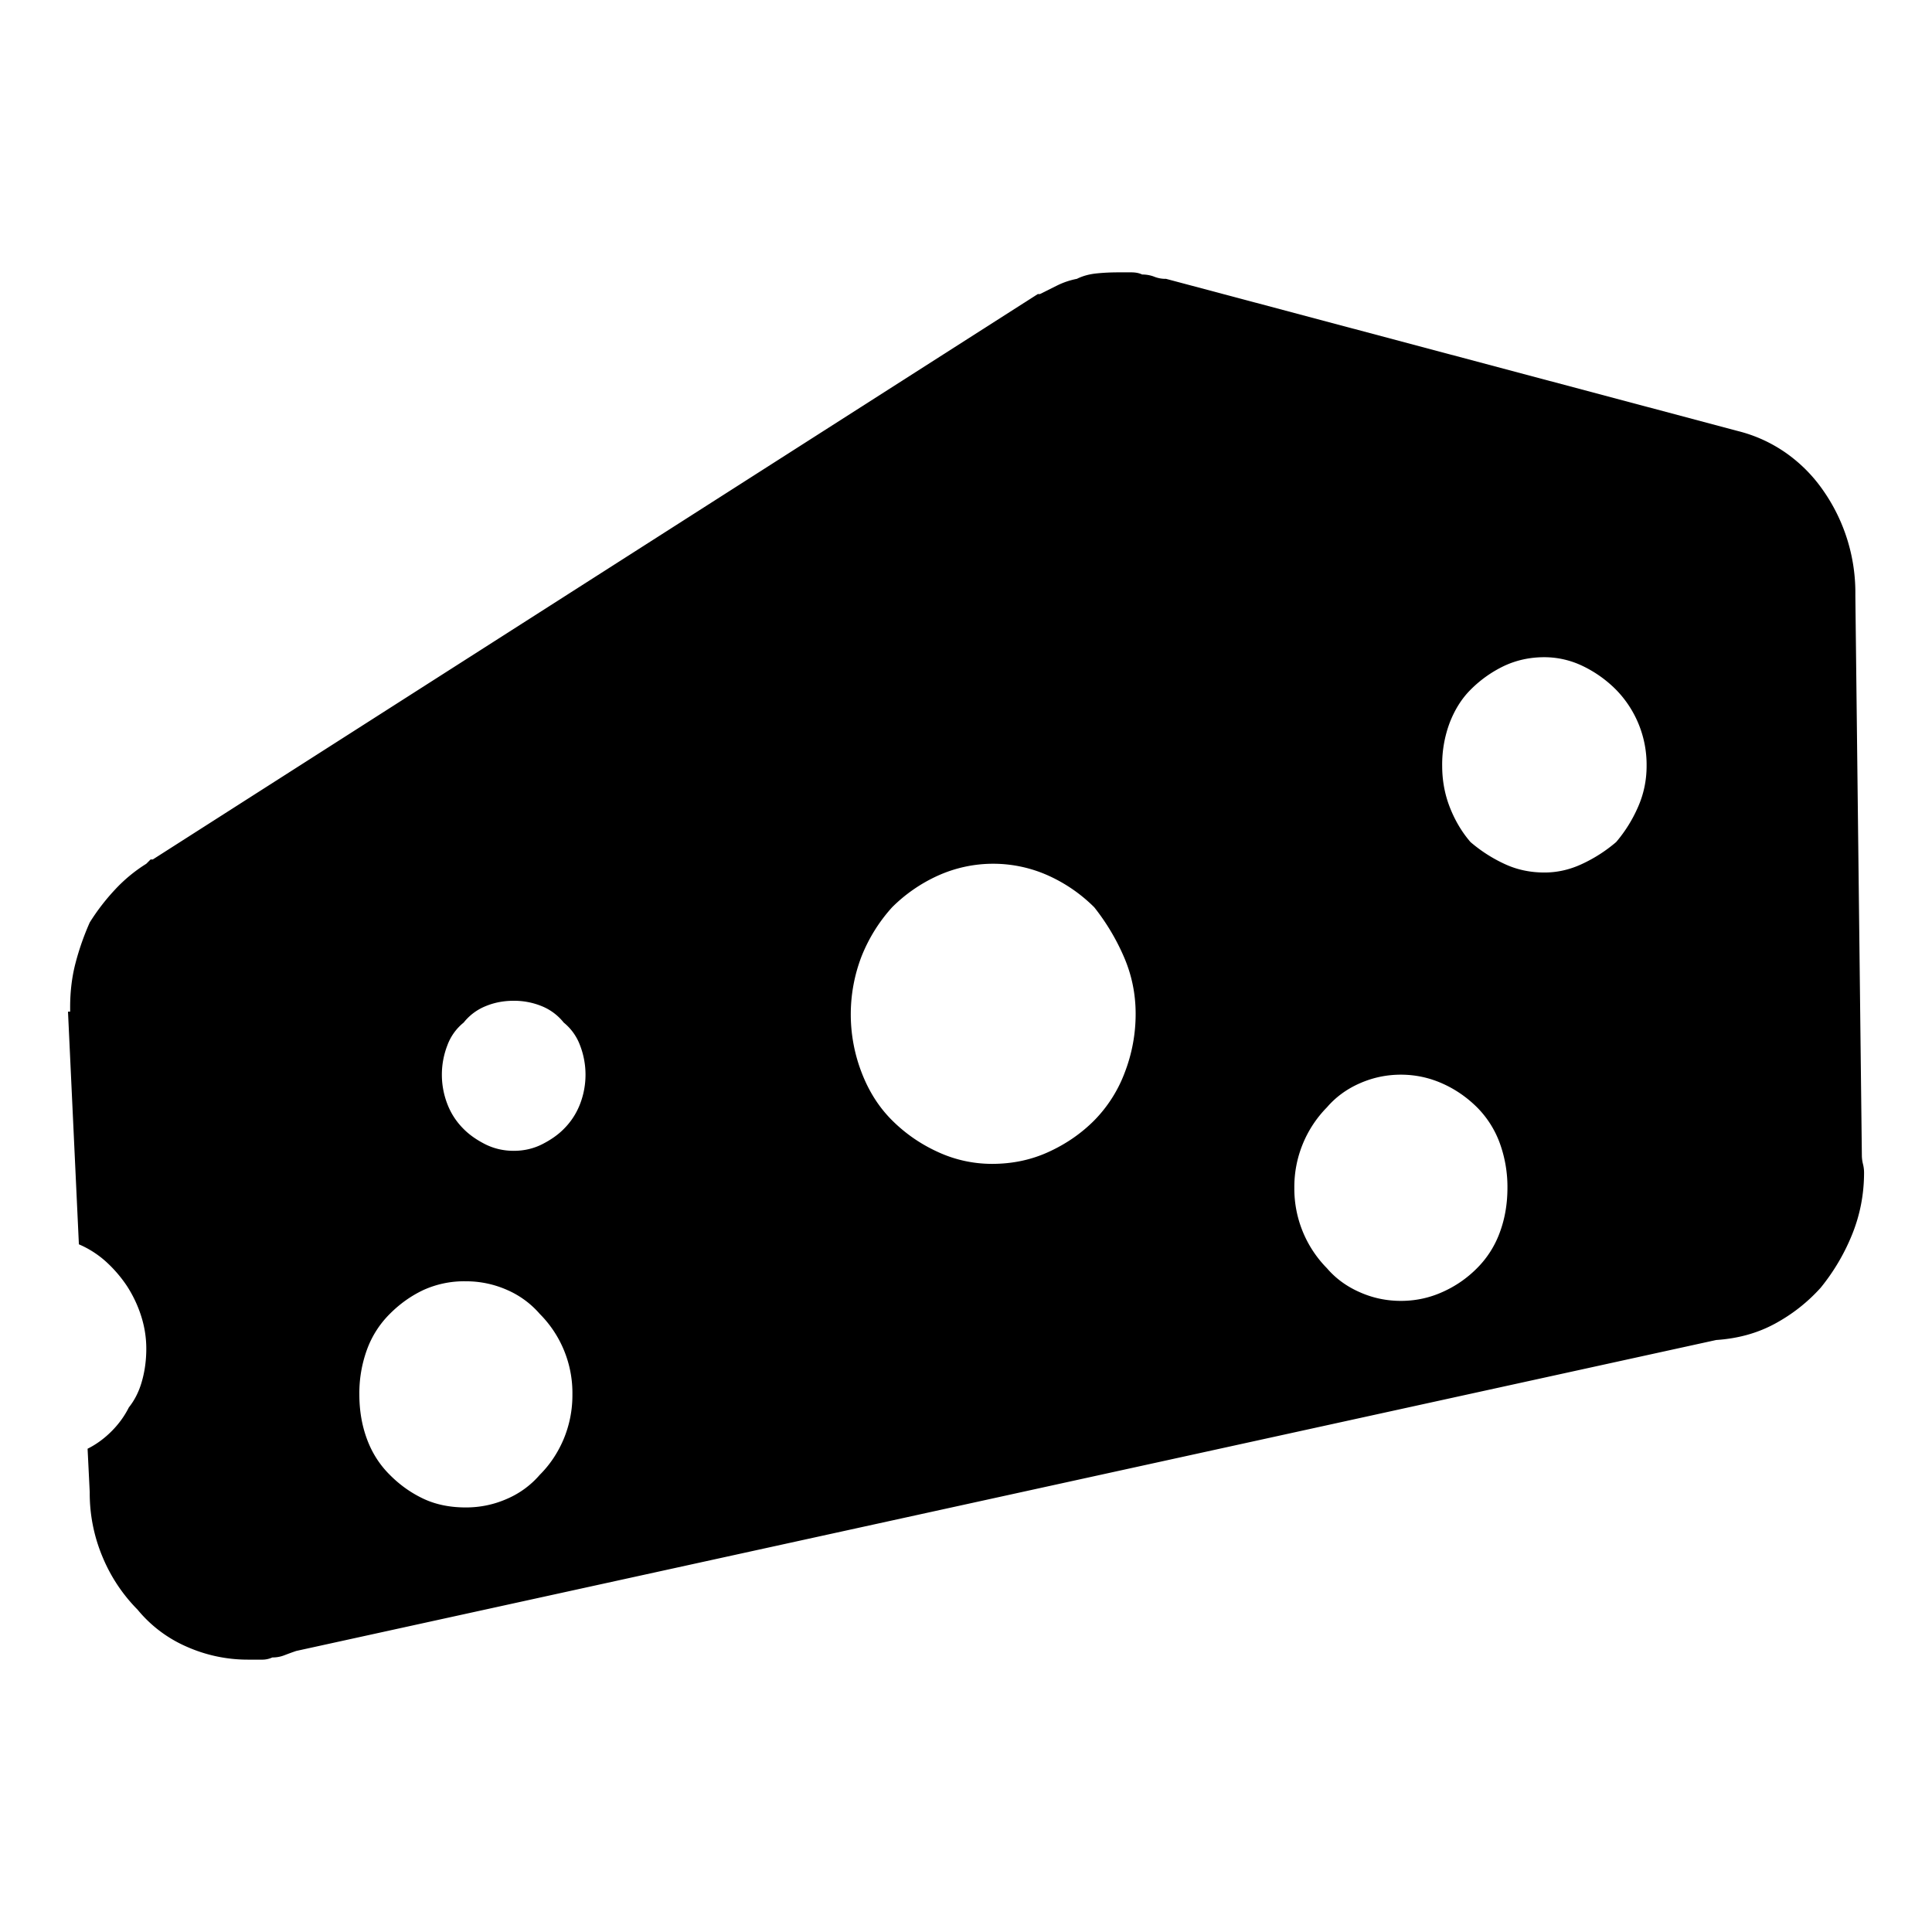 <svg xmlns="http://www.w3.org/2000/svg" viewBox="0 0 36 36"><path d="M34.693 21.525c0 .055.007.108.02.162a.65.65 0 0 1 .021.162c0 .405-.075.79-.223 1.155a3.86 3.86 0 0 1-.587.993c-.244.27-.527.493-.852.669s-.688.276-1.093.303L5.52 30.763c-.08.027-.155.055-.223.081a.593.593 0 0 1-.222.04.451.451 0 0 1-.203.041H4.63a2.8 2.8 0 0 1-1.155-.243 2.443 2.443 0 0 1-.912-.689 3.053 3.053 0 0 1-.648-.972 3.055 3.055 0 0 1-.243-1.216l-.04-.81c.162-.081.31-.189.445-.324s.243-.284.324-.446c.108-.135.19-.297.243-.486.054-.189.082-.392.082-.608s-.035-.425-.102-.628a2.32 2.32 0 0 0-.263-.547 2.454 2.454 0 0 0-.385-.446 1.829 1.829 0 0 0-.506-.324l-.203-4.335h.04v-.082c0-.296.034-.573.102-.83.067-.256.155-.506.263-.75.135-.216.29-.418.466-.607a2.86 2.86 0 0 1 .588-.487l.08-.08h.041L19.337 5.48h.04l.325-.162a1.44 1.44 0 0 1 .364-.122c.108-.054.23-.087.365-.101.135-.014.27-.02.405-.02h.243c.081 0 .148.013.203.04.08 0 .155.014.223.04a.572.572 0 0 0 .223.041l10.656 2.836c.324.081.62.217.891.405.27.19.5.42.689.69a3.324 3.324 0 0 1 .608 1.945v.04l.121 10.413zM8.681 28.089c.27 0 .526-.054.77-.162a1.68 1.68 0 0 0 .607-.446c.189-.188.338-.412.446-.668a2.12 2.12 0 0 0 .162-.831 2.085 2.085 0 0 0-.608-1.499 1.699 1.699 0 0 0-.607-.446 1.882 1.882 0 0 0-.77-.162 1.83 1.83 0 0 0-.79.162c-.23.108-.44.257-.628.446a1.81 1.81 0 0 0-.426.668 2.373 2.373 0 0 0-.141.83c0 .299.046.575.141.832.094.256.236.48.426.668.188.19.398.338.627.446.23.108.493.162.79.162zm.891-6.645c.189 0 .365-.04.527-.121.162-.082.297-.176.405-.285.135-.134.236-.29.304-.465a1.518 1.518 0 0 0 0-1.095.987.987 0 0 0-.304-.424 1.003 1.003 0 0 0-.405-.304 1.359 1.359 0 0 0-.527-.102c-.19 0-.365.034-.527.102a.998.998 0 0 0-.405.304.975.975 0 0 0-.304.424 1.515 1.515 0 0 0 0 1.095c.067.175.168.33.304.465.108.109.243.203.405.285.162.08.338.121.527.121zm8.914.243c.378 0 .73-.074 1.054-.223.324-.148.608-.344.85-.587a2.54 2.54 0 0 0 .568-.892 3.02 3.02 0 0 0 .203-1.094c0-.378-.075-.735-.224-1.074a4.112 4.112 0 0 0-.547-.911 2.897 2.897 0 0 0-.85-.588 2.503 2.503 0 0 0-2.067 0 2.902 2.902 0 0 0-.85.588c-.244.27-.433.574-.568.911a3.01 3.01 0 0 0 0 2.168c.135.352.324.648.568.891s.526.44.85.588a2.4 2.4 0 0 0 1.013.223zm7.617 2.553c.27 0 .527-.054.77-.163.243-.107.46-.256.648-.445a1.82 1.82 0 0 0 .426-.669c.095-.256.142-.533.142-.83a2.39 2.39 0 0 0-.142-.83 1.84 1.84 0 0 0-.425-.67c-.19-.188-.405-.337-.649-.445s-.5-.163-.77-.163-.526.055-.77.163-.445.257-.607.445a2.115 2.115 0 0 0-.608 1.5 2.11 2.11 0 0 0 .608 1.499c.162.189.365.338.608.445.243.109.5.163.77.163zm2.675-7.982c.243 0 .479-.054.709-.163.229-.107.439-.243.628-.405a2.61 2.61 0 0 0 .405-.648c.108-.243.162-.5.162-.77a1.998 1.998 0 0 0-.567-1.418 2.245 2.245 0 0 0-.628-.446 1.652 1.652 0 0 0-.71-.162c-.27 0-.52.055-.749.162a2.24 2.24 0 0 0-.628.446c-.162.162-.29.365-.385.608a2.213 2.213 0 0 0-.142.81c0 .27.047.527.142.77.095.243.223.46.385.648.189.162.398.298.628.405.23.109.48.163.75.163z"/></svg>